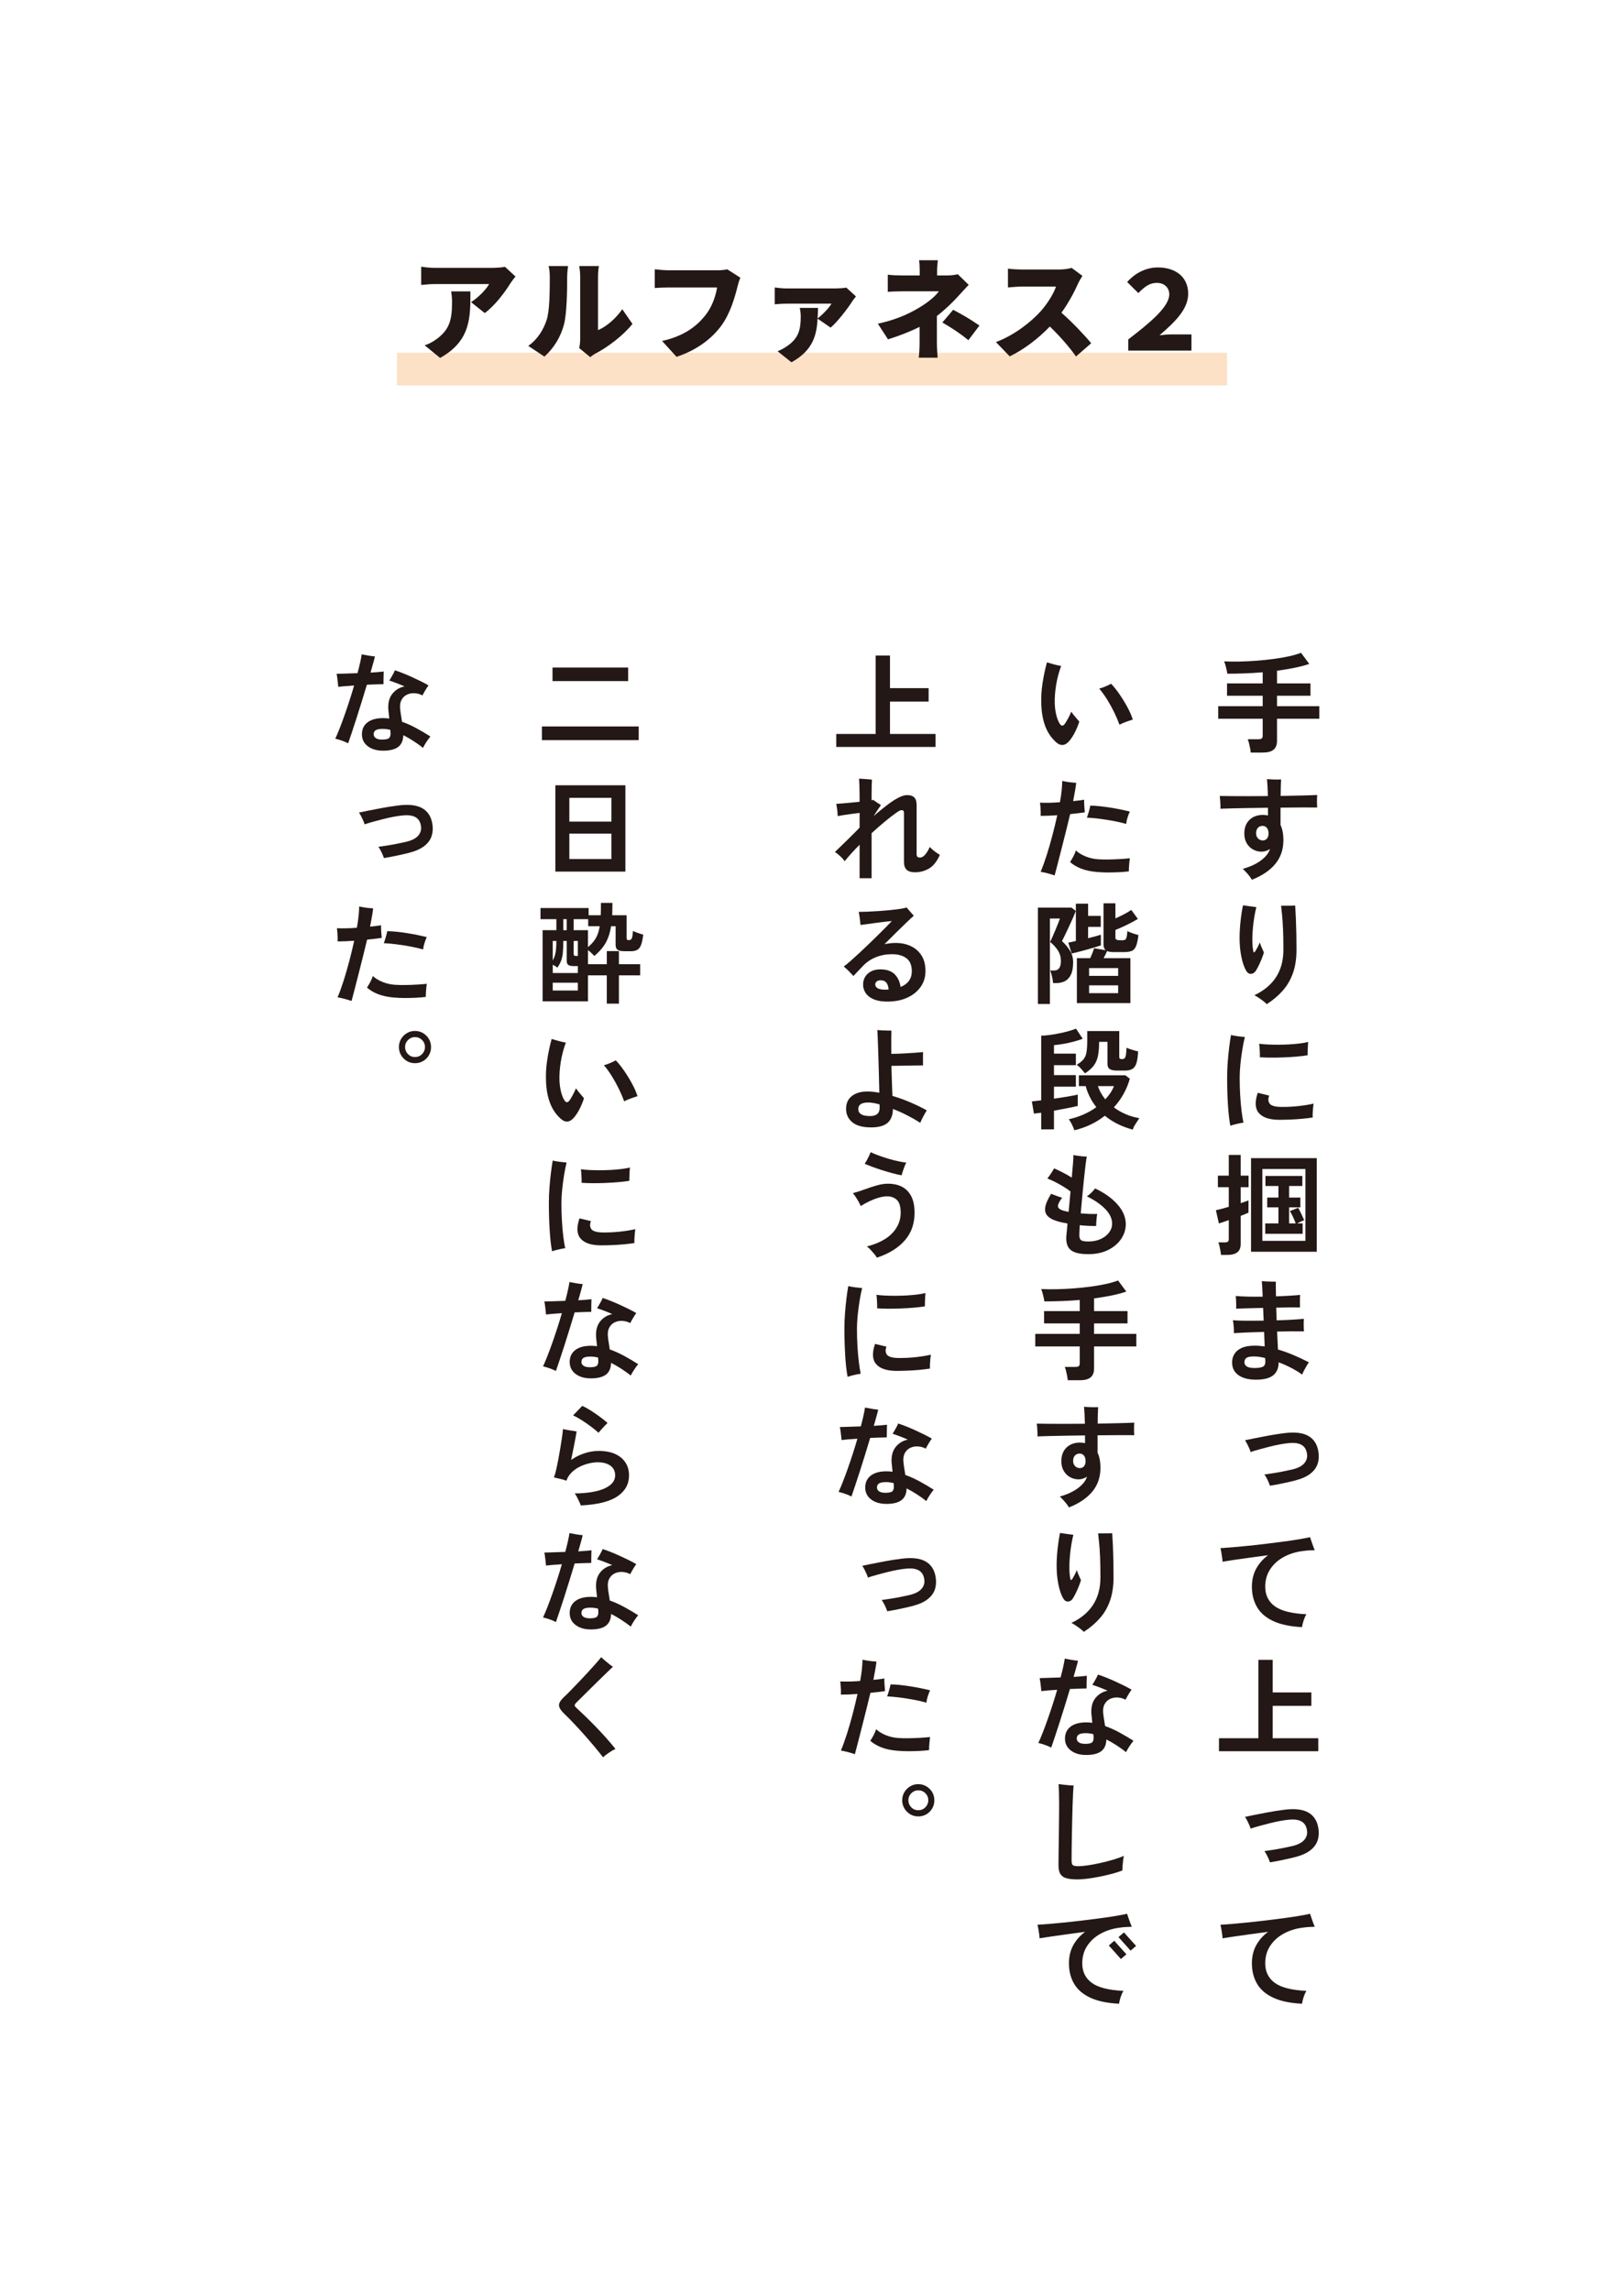 <svg xmlns="http://www.w3.org/2000/svg" id="_&#x30EC;&#x30A4;&#x30E4;&#x30FC;_1" data-name="&#x30EC;&#x30A4;&#x30E4;&#x30FC;_1" viewBox="0 0 297.03 418.913"><defs><style>      .st0 {        fill: #231815;      }      .st1 {        fill: #fff;      }      .st2 {        fill: #fce1c6;      }    </style></defs><rect class="st1" x="0" y="0" width="297.03" height="418.913"></rect><rect class="st2" x="72.603" y="64.507" width="151.823" height="5.984"></rect><g><path class="st0" d="M93.378,51.766c-1.021,1.681-2.921,4.182-4.721,5.481l-2.501-2c1.48-.94,2.86-2.461,3.301-3.301h-9.882c-.881,0-1.501.06-2.541.16v-3.341c.82.12,1.66.22,2.541.22h10.382c.66,0,1.98-.08,2.4-.2l1.921,1.78c-.24.301-.7.881-.9,1.2ZM80.495,65.449l-2.82-2.301c.7-.24,1.439-.58,2.28-1.221,2.221-1.68,2.721-3.38,2.721-6.641,0-.7-.04-1.28-.16-2.001h3.521c0,4.701.1,9.022-5.541,12.163Z"></path><path class="st0" d="M99.975,58.528c.561-1.641.58-5.321.58-7.821,0-.94-.08-1.521-.22-2.061h3.561s-.16,1.061-.16,2.021c0,2.46-.06,6.642-.58,8.661-.62,2.321-1.84,4.302-3.58,5.882l-2.961-1.961c1.82-1.26,2.841-3.141,3.36-4.721ZM106.116,61.988v-11.482c0-.98-.18-1.86-.18-1.86h3.601s-.16.9-.16,1.88v9.843c1.5-.62,3.2-2.061,4.44-3.821l1.86,2.681c-1.62,2.061-4.54,4.281-6.761,5.421-.48.261-.74.5-.961.66l-2.02-1.66c.1-.42.18-1.04.18-1.66Z"></path><path class="st0" d="M134.898,52.386c-.48,1.881-1.3,4.922-3.021,7.242-1.801,2.42-4.621,4.48-8.142,5.621l-2.641-2.9c4.021-.9,6.281-2.661,7.861-4.621,1.28-1.581,1.94-3.561,2.2-5.161h-8.802c-.979,0-2.08.06-2.601.1v-3.421c.62.08,1.94.181,2.601.181h8.822c.44,0,1.22-.021,1.84-.181l2.401,1.541c-.221.439-.4,1.16-.521,1.6Z"></path><path class="st0" d="M155.858,55.127c-.76,1.22-2.721,3.78-3.94,4.781l-2.381-1.641c-.16,2.881-.76,5.781-4.781,7.981l-2.54-2.021c.58-.24,1.1-.479,1.78-.96,2.021-1.4,2.461-2.921,2.461-5.401,0-.54-.08-1.101-.181-1.561h3.341c-.02.641-.04,1.28-.08,1.921,1-.761,2.12-1.961,2.541-2.701h-8.162c-.72,0-1.4.04-2.221.12v-3.08c.681.1,1.501.18,2.221.18h8.922c.521,0,1.58-.06,1.94-.16l1.78,1.62c-.22.24-.56.7-.7.921Z"></path><path class="st0" d="M171.397,49.486v.88h1.9c.7,0,1.34-.079,1.88-.22l2.001,1.94c-.58.601-1.301,1.381-1.781,1.921-1.04,1.16-2.48,2.58-4.04,3.78v4.881c0,.841.08,2.121.14,2.741h-3.461c.08-.54.16-1.9.16-2.741v-2.9c-1.8.9-3.881,1.7-5.781,2.28l-1.86-2.86c3.901-.82,6.502-2.24,8.182-3.32,1.4-.9,2.44-1.841,2.98-2.601h-6.641c-.74,0-2.061.04-2.701.1v-3.141c.82.12,1.94.14,2.641.14h3.201v-.88c0-.68-.04-1.38-.12-1.9h3.44c-.06.5-.14,1.24-.14,1.9ZM172.357,58.968l1.98-2.32c1.82.979,2.841,1.54,4.801,2.88l-2.021,2.681c-1.74-1.42-3.12-2.28-4.761-3.24Z"></path><path class="st0" d="M197.158,51.906c-.66,1.48-1.721,3.48-3.021,5.281,1.94,1.68,4.341,4.221,5.441,5.581l-2.781,2.42c-1.28-1.82-2.98-3.74-4.78-5.48-2.101,2.18-4.722,4.2-7.342,5.461l-2.521-2.621c3.24-1.18,6.401-3.641,8.182-5.621,1.3-1.479,2.381-3.24,2.801-4.521h-6.222c-.9,0-2,.12-2.561.16v-3.441c.7.101,1.98.16,2.561.16h6.682c1,0,1.94-.14,2.4-.3l1.98,1.46c-.18.261-.601.961-.82,1.461Z"></path><path class="st0" d="M206.355,62.069c4.021-3.081,7.502-5.981,7.502-8.242,0-1.36-1.061-2.101-2.24-2.101-1.301,0-2.181.62-3.421,1.86l-2.04-2.02c1.62-1.801,3.641-2.661,5.621-2.661,3.141,0,5.541,1.66,5.541,4.801,0,2.821-2.36,5.121-5.241,7.602.8-.079,1.46-.159,2.16-.159h3.681v2.96h-11.562v-2.04Z"></path></g><g><path class="st0" d="M99.12,135.338v-2.497h17.7v2.497h-17.7ZM101.053,124.545v-2.477h13.834v2.477h-13.834Z"></path><path class="st0" d="M101.576,159.381v-15.787h12.807v15.787h-12.807ZM104.135,150.238h7.691v-4.349h-7.691v4.349ZM104.135,157.085h7.691v-4.651h-7.691v4.651Z"></path><path class="st0" d="M110.981,183.525v-5.175h-3.443v4.752h-8.296v-13.008h2.517v-2.014h-2.899v-2.034h8.8v1.309h2.215c.014-.335.023-.691.03-1.067.007-.375.01-.771.01-1.188h2.095c0,.416-.004.809-.01,1.178-.008.369-.018.729-.031,1.077h2.639v4.128c0,.175.026.289.08.343s.161.08.322.08c.268,0,.449-.104.543-.312s.168-.661.223-1.359c.214.107.506.229.875.362.369.135.701.235.997.302-.095.819-.226,1.447-.393,1.883-.168.437-.399.738-.694.906-.296.168-.686.252-1.168.252h-1.148c-.617,0-1.047-.087-1.289-.262-.24-.175-.361-.477-.361-.906v-3.403h-.826c-.174,1.142-.493,2.135-.956,2.98-.464.846-1.165,1.665-2.104,2.457-.161-.175-.35-.363-.564-.564s-.416-.369-.604-.503v2.577h3.443v-2.396h2.215v2.396h3.887v2.034h-3.887v5.175h-2.215ZM101.094,177.927h4.591v-1.27h-.745c-.457,0-.785-.066-.986-.201-.201-.134-.303-.389-.303-.765v-3.625h-.623c0,.927-.031,1.668-.092,2.226-.061.557-.168,1.03-.322,1.419-.154.39-.372.799-.654,1.229-.107-.08-.241-.171-.402-.271s-.315-.185-.463-.252v1.511ZM101.094,175.631c.161-.282.289-.574.383-.876s.164-.664.211-1.087c.047-.424.07-.957.07-1.602h-.664v3.564ZM101.094,181.128h4.591v-1.43h-4.591v1.43ZM103.028,170.094h.623v-2.014h-.623v2.014ZM107.537,173.195c.658-.551,1.148-1.117,1.471-1.701.321-.584.55-1.292.684-2.125h-2.113v-1.288h-2.658v2.014h2.617v3.101ZM105.383,174.806h.302v-2.739h-.765v2.336c0,.161.033.269.1.322.068.054.188.081.363.081Z"></path><path class="st0" d="M102.524,204.546c-.859-.778-1.504-1.738-1.934-2.879-.43-1.142-.671-2.464-.725-3.967-.054-1.275.02-2.571.222-3.887.201-1.315.47-2.591.806-3.826.362.108.785.229,1.268.363.484.134.927.234,1.33.302-.416,1.128-.723,2.289-.916,3.483-.195,1.195-.279,2.315-.252,3.362.026.739.117,1.43.271,2.074s.359,1.175.614,1.591c.161.255.315.387.463.393.147.007.309-.097.483-.312.161-.229.359-.558.594-.987.234-.429.434-.846.594-1.248.229.336.494.675.796,1.017.302.343.526.607.675.796-.201.631-.453,1.252-.756,1.862-.301.611-.641,1.145-1.016,1.601-.793.979-1.632,1.067-2.518.262ZM114.162,201.385c-.269-.738-.594-1.5-.977-2.285s-.806-1.551-1.269-2.296c-.464-.745-.95-1.42-1.46-2.023.375-.094.771-.231,1.188-.413.416-.181.746-.339.987-.473.523.55,1.047,1.208,1.57,1.973.524.766,1,1.548,1.43,2.346.43.799.752,1.541.967,2.226-.296.094-.671.222-1.128.383s-.893.349-1.309.563Z"></path><path class="st0" d="M100.973,228.811c-.201-1.061-.35-2.369-.443-3.927-.094-1.557-.141-3.208-.141-4.953,0-.899.037-1.829.111-2.789.073-.96.164-1.873.271-2.738.107-.866.215-1.594.322-2.185.309.08.718.154,1.229.221.51.067.946.114,1.309.142-.175.698-.332,1.486-.473,2.366-.142.879-.256,1.762-.343,2.647s-.131,1.691-.131,2.416c0,1.074.03,2.139.091,3.192s.144,2.017.252,2.889c.106.873.221,1.591.342,2.155-.336.04-.745.117-1.229.231-.483.113-.873.225-1.168.332ZM109.854,227.724c-1.732-.014-2.951-.423-3.655-1.229-.705-.806-.775-2.041-.212-3.705l2.095.503c-.229.604-.198,1.098.091,1.48.288.383.996.581,2.124.594,1.021.014,2.054-.037,3.101-.151,1.047-.113,1.98-.265,2.799-.452-.026.188-.057.442-.09.765-.034.322-.058.645-.07.967-.014.322-.014.591,0,.806-.592.094-1.256.174-1.994.241s-1.473.114-2.205.141c-.731.027-1.393.041-1.982.041ZM106.369,216.286c.014-.269.014-.561,0-.876s-.03-.621-.051-.916c-.02-.296-.043-.524-.07-.685.43.066.947.113,1.551.141s1.248.04,1.934.04,1.372-.021,2.063-.061,1.332-.097,1.923-.171c.591-.073,1.088-.164,1.49-.271-.014.201-.03.453-.051.755-.02.302-.033.604-.039.906-.008.302-.011.561-.011.775-.563.094-1.235.174-2.014.241s-1.584.117-2.417.151c-.832.033-1.627.047-2.385.04-.76-.007-1.4-.03-1.924-.07Z"></path><path class="st0" d="M101.678,250.698c-.295-.161-.672-.322-1.128-.483s-.866-.281-1.228-.362c.241-.51.506-1.134.795-1.872s.587-1.544.896-2.417c.309-.872.613-1.775.916-2.708.302-.933.58-1.843.836-2.729-.618.04-1.182.08-1.691.121-.512.04-.914.08-1.209.12-.014-.188-.037-.433-.07-.734s-.07-.607-.111-.916c-.039-.309-.08-.551-.12-.726.442-.013,1.007-.03,1.691-.05.685-.021,1.396-.044,2.134-.07.188-.698.35-1.35.484-1.953.133-.604.228-1.101.281-1.49.309.067.705.141,1.188.221.484.081.893.135,1.229.161-.053.27-.154.665-.302,1.188s-.315,1.114-.503,1.771c.482-.026.933-.057,1.349-.09s.772-.07,1.067-.111c-.014.296-.023.679-.03,1.148s-.011.858-.011,1.168c-.295,0-.718.01-1.268.029-.551.021-1.142.044-1.772.071-.296.993-.607,2.021-.937,3.08-.328,1.061-.65,2.085-.967,3.071-.314.986-.607,1.876-.875,2.668-.27.792-.483,1.423-.645,1.893ZM108.061,252.048c-1.141,0-2.07-.272-2.789-.815-.718-.544-1.076-1.272-1.076-2.186,0-.926.338-1.65,1.016-2.175.678-.523,1.642-.785,2.891-.785.188,0,.372.007.553.021.182.014.359.033.534.061-.027-.309-.054-.598-.081-.866s-.053-.503-.08-.705c-.094-1.221.141-2.194.705-2.919.563-.726,1.314-1.188,2.255-1.39-.523-.229-1.034-.437-1.53-.624-.497-.188-.92-.336-1.269-.443.107-.147.228-.339.362-.574.135-.234.266-.47.393-.704.127-.235.219-.434.271-.595.443.135.939.312,1.49.534s1.114.463,1.691.725,1.128.523,1.651.785c.524.262.967.501,1.329.715-.175.229-.369.523-.584.887-.215.362-.39.678-.523.946-.457-.242-.939-.376-1.449-.403-.511-.026-.98.064-1.41.272s-.762.54-.996.996c-.236.457-.307,1.041-.212,1.752.026.282.073.618.141,1.007.067.39.128.785.182,1.188.899.322,1.785.722,2.657,1.198.873.477,1.719.977,2.537,1.5-.215.255-.453.581-.715.977s-.473.762-.634,1.098c-.55-.431-1.131-.843-1.741-1.239-.611-.396-1.232-.755-1.863-1.077-.027.98-.342,1.698-.946,2.155-.604.456-1.523.685-2.759.685ZM107.879,250.014c.698,0,1.139-.104,1.319-.312.182-.208.259-.527.231-.957-.014-.067-.02-.144-.02-.231,0-.087-.008-.178-.021-.271-.483-.121-.946-.182-1.39-.182-.577,0-.996.077-1.258.231s-.393.406-.393.755c0,.296.131.531.393.705.262.175.641.262,1.137.262Z"></path><path class="st0" d="M106.229,275.285c-.067-.201-.168-.443-.303-.725-.134-.282-.271-.562-.412-.836-.141-.275-.279-.486-.413-.635,2.362-.026,4.188-.332,5.478-.916s1.933-1.379,1.933-2.386c0-.766-.288-1.356-.866-1.772-.576-.416-1.342-.624-2.295-.624-.537,0-1.104.074-1.701.222-.598.147-1.172.362-1.723.645-.551.281-1.029.634-1.439,1.057-.409.423-.708.91-.896,1.46l-.02-.021c-.309-.12-.695-.234-1.158-.342s-.828-.188-1.098-.241c.135-.35.27-.816.403-1.4.134-.583.269-1.228.403-1.933.133-.705.258-1.409.372-2.114s.214-1.355.302-1.953.145-1.084.172-1.46c.309.08.717.161,1.229.241.51.081.932.148,1.268.202-.094.591-.234,1.365-.422,2.325-.189.96-.383,1.923-.584,2.89.711-.51,1.51-.913,2.396-1.208s1.765-.443,2.638-.443c1.222,0,2.242.191,3.061.574s1.439.909,1.863,1.581c.422.671.634,1.442.634,2.315,0,1.598-.708,2.876-2.124,3.836-1.416.959-3.648,1.513-6.695,1.661ZM109.471,261.995c-.35-.322-.799-.691-1.35-1.107s-1.121-.812-1.711-1.188c-.592-.375-1.121-.671-1.592-.886.229-.228.5-.507.816-.836.314-.328.6-.627.855-.896.496.215,1.027.503,1.591.866.563.362,1.114.741,1.651,1.138.537.396,1,.769,1.389,1.117-.16.147-.349.336-.563.563-.215.229-.42.453-.614.675-.195.222-.352.406-.473.554Z"></path><path class="st0" d="M101.678,296.61c-.295-.161-.672-.322-1.128-.483s-.866-.282-1.228-.362c.241-.511.506-1.135.795-1.873s.587-1.544.896-2.416c.309-.873.613-1.775.916-2.709.302-.933.58-1.842.836-2.729-.618.041-1.182.081-1.691.121-.512.04-.914.081-1.209.121-.014-.188-.037-.433-.07-.735-.033-.302-.07-.607-.111-.916-.039-.309-.08-.55-.12-.725.442-.014,1.007-.03,1.691-.051.685-.02,1.396-.043,2.134-.07.188-.697.35-1.349.484-1.953.133-.604.228-1.101.281-1.49.309.067.705.142,1.188.222.484.08.893.135,1.229.161-.053.269-.154.664-.302,1.188-.147.524-.315,1.115-.503,1.772.482-.026.933-.057,1.349-.091.416-.033.772-.07,1.067-.11-.014.295-.023.678-.03,1.147s-.011.859-.011,1.168c-.295,0-.718.01-1.268.03-.551.021-1.142.044-1.772.07-.296.994-.607,2.021-.937,3.081-.328,1.061-.65,2.084-.967,3.07-.314.987-.607,1.877-.875,2.668-.27.793-.483,1.424-.645,1.894ZM108.061,297.958c-1.141,0-2.07-.271-2.789-.815-.718-.544-1.076-1.271-1.076-2.185,0-.927.338-1.651,1.016-2.175s1.642-.785,2.891-.785c.188,0,.372.007.553.02.182.014.359.034.534.061-.027-.309-.054-.597-.081-.865s-.053-.504-.08-.705c-.094-1.222.141-2.195.705-2.92.563-.725,1.314-1.188,2.255-1.39-.523-.228-1.034-.436-1.53-.624-.497-.188-.92-.335-1.269-.442.107-.148.228-.339.362-.574.135-.234.266-.47.393-.705.127-.234.219-.433.271-.594.443.135.939.312,1.49.533.551.222,1.114.464,1.691.726s1.128.523,1.651.785c.524.262.967.5,1.329.715-.175.229-.369.523-.584.886s-.39.678-.523.946c-.457-.241-.939-.375-1.449-.402-.511-.027-.98.063-1.41.271s-.762.541-.996.997c-.236.456-.307,1.04-.212,1.752.026.281.073.617.141,1.007s.128.785.182,1.188c.899.322,1.785.722,2.657,1.198.873.477,1.719.977,2.537,1.5-.215.256-.453.581-.715.977-.262.396-.473.762-.634,1.098-.55-.43-1.131-.842-1.741-1.238-.611-.396-1.232-.755-1.863-1.077-.027.979-.342,1.698-.946,2.154s-1.523.685-2.759.685ZM107.879,295.925c.698,0,1.139-.104,1.319-.312.182-.208.259-.526.231-.956-.014-.067-.02-.145-.02-.232,0-.087-.008-.178-.021-.271-.483-.121-.946-.181-1.39-.181-.577,0-.996.077-1.258.231s-.393.406-.393.755c0,.295.131.53.393.705.262.174.641.262,1.137.262Z"></path><path class="st0" d="M110.296,321.337c-.483-.632-1.026-1.306-1.631-2.024-.604-.718-1.229-1.439-1.873-2.164-.644-.725-1.278-1.416-1.903-2.074-.623-.657-1.197-1.234-1.721-1.731-.592-.564-.9-1.061-.927-1.49s.282-.946.927-1.551c.295-.269.668-.634,1.117-1.098.449-.463.943-.973,1.48-1.53.536-.557,1.07-1.124,1.601-1.701s1.023-1.121,1.479-1.631c.457-.51.826-.946,1.107-1.309.175.161.393.355.654.584.262.228.531.449.807.664.274.215.506.383.693.504-.349.321-.768.722-1.258,1.197-.49.477-1.007.98-1.551,1.511-.543.53-1.074,1.054-1.59,1.57-.518.517-.98.977-1.391,1.38-.409.402-.721.711-.936.926-.188.201-.279.359-.271.474.006.114.11.265.312.453.483.442,1.026.956,1.631,1.54s1.229,1.208,1.873,1.873c.644.664,1.278,1.346,1.903,2.043.623.698,1.204,1.383,1.741,2.055-.376.174-.775.405-1.198.694-.423.288-.782.567-1.077.836Z"></path><path class="st0" d="M63.678,135.922c-.295-.161-.672-.322-1.128-.483s-.866-.281-1.228-.362c.241-.51.506-1.134.795-1.872s.587-1.544.896-2.417c.309-.872.613-1.775.916-2.708.302-.933.58-1.843.836-2.729-.618.04-1.182.08-1.691.121-.512.04-.914.08-1.209.12-.014-.188-.037-.433-.07-.734s-.07-.607-.111-.916c-.039-.309-.08-.551-.12-.726.442-.013,1.007-.03,1.691-.05.685-.021,1.396-.044,2.134-.07.188-.698.35-1.35.484-1.953.133-.604.228-1.101.281-1.49.309.067.705.141,1.188.221.484.081.893.135,1.229.161-.053.27-.154.665-.302,1.188s-.315,1.114-.503,1.771c.482-.026.933-.057,1.349-.09s.772-.07,1.067-.111c-.014.296-.023.679-.03,1.148s-.011.858-.011,1.168c-.295,0-.718.01-1.268.029-.551.021-1.142.044-1.772.071-.296.993-.607,2.021-.937,3.08-.328,1.061-.65,2.085-.967,3.071-.314.986-.607,1.876-.875,2.668-.27.792-.483,1.423-.645,1.893ZM70.061,137.272c-1.141,0-2.07-.272-2.789-.815-.718-.544-1.076-1.272-1.076-2.186,0-.926.338-1.65,1.016-2.175.678-.523,1.642-.785,2.891-.785.188,0,.372.007.553.021.182.014.359.033.534.061-.027-.309-.054-.598-.081-.866s-.053-.503-.08-.705c-.094-1.221.141-2.194.705-2.919.563-.726,1.314-1.188,2.255-1.39-.523-.229-1.034-.437-1.53-.624-.497-.188-.92-.336-1.269-.443.107-.147.228-.339.362-.574.135-.234.266-.47.393-.704.127-.235.219-.434.271-.595.443.135.939.312,1.49.534s1.114.463,1.691.725,1.128.523,1.651.785c.524.262.967.501,1.329.715-.175.229-.369.523-.584.887-.215.362-.39.678-.523.946-.457-.242-.939-.376-1.449-.403-.511-.026-.98.064-1.41.272s-.762.54-.996.996c-.236.457-.307,1.041-.212,1.752.026.282.073.618.141,1.007.067.39.128.785.182,1.188.899.322,1.785.722,2.657,1.198.873.477,1.719.977,2.537,1.5-.215.255-.453.581-.715.977s-.473.762-.634,1.098c-.55-.431-1.131-.843-1.741-1.239-.611-.396-1.232-.755-1.863-1.077-.027.98-.342,1.698-.946,2.155-.604.456-1.523.685-2.759.685ZM69.879,135.237c.698,0,1.139-.104,1.319-.312.182-.208.259-.527.231-.957-.014-.067-.02-.144-.02-.231,0-.087-.008-.178-.021-.271-.483-.121-.946-.182-1.39-.182-.577,0-.996.077-1.258.231s-.393.406-.393.755c0,.296.131.531.393.705.262.175.641.262,1.137.262Z"></path><path class="st0" d="M70.222,156.903c-.107-.321-.259-.688-.453-1.097s-.386-.729-.573-.957c.496-.066,1.043-.147,1.641-.241s1.195-.201,1.792-.322,1.138-.234,1.621-.343c1.087-.255,1.849-.65,2.286-1.188.436-.537.58-1.154.432-1.853-.134-.698-.463-1.191-.986-1.48-.523-.288-1.229-.398-2.113-.332-.524.04-1.111.121-1.763.242-.651.12-1.309.265-1.974.433-.664.168-1.299.336-1.902.503-.604.168-1.121.326-1.551.474-.04-.175-.117-.393-.231-.654s-.241-.53-.383-.806c-.141-.275-.278-.507-.413-.694.322-.067.843-.175,1.561-.322.719-.147,1.561-.312,2.527-.493.967-.182,1.974-.339,3.021-.474,1.92-.255,3.394-.101,4.42.463,1.027.564,1.654,1.504,1.883,2.819.147.806.11,1.561-.11,2.266-.222.704-.664,1.318-1.329,1.842s-1.588.94-2.769,1.249c-.738.188-1.527.369-2.366.543-.839.175-1.595.316-2.266.423Z"></path><path class="st0" d="M64.302,183.041c-.376-.135-.81-.266-1.299-.393-.49-.128-.909-.219-1.259-.272.39-.939.766-1.979,1.128-3.121.362-1.141.704-2.328,1.026-3.563s.618-2.457.887-3.665c-1.088.08-2.102.121-3.041.121.014-.188.018-.437.01-.745-.006-.309-.023-.621-.05-.937s-.054-.561-.081-.735c.497.027,1.064.034,1.702.021s1.285-.047,1.943-.101c.147-.778.255-1.503.321-2.175.068-.671.102-1.241.102-1.712.201.041.456.088.766.142.309.054.627.098.956.131s.606.057.835.07c-.053.497-.134,1.034-.241,1.61-.107.578-.215,1.155-.322,1.732.39-.041.755-.081,1.098-.121s.647-.087.916-.141c-.014.322-.003.722.03,1.198s.063.849.091,1.117c-.35.054-.755.107-1.218.161-.464.054-.951.107-1.461.161-.215.913-.456,1.902-.725,2.97s-.537,2.132-.805,3.191c-.27,1.061-.518,2.031-.746,2.91s-.416,1.594-.563,2.145ZM72.116,182.417c-1.142-.095-2.121-.299-2.94-.614s-1.503-.722-2.054-1.219c.188-.269.389-.607.604-1.017s.369-.775.463-1.098c.43.416,1.011.775,1.742,1.077.732.303,1.507.48,2.326.534.59.04,1.244.054,1.963.04.719-.013,1.416-.04,2.094-.08.678-.041,1.26-.088,1.742-.142-.027.215-.057.48-.09.796-.034.315-.059.617-.071.906-.013.288-.021.52-.021.694-.51.067-1.097.117-1.762.151-.664.033-1.342.05-2.033.05s-1.346-.027-1.963-.08ZM77.391,173.617c-.698-.201-1.48-.383-2.346-.544-.866-.161-1.726-.295-2.578-.402s-1.607-.175-2.266-.201c.107-.282.225-.645.354-1.088.127-.442.217-.812.271-1.107.496,0,1.063.034,1.701.101.638.067,1.295.154,1.974.262.678.107,1.325.226,1.942.353.617.128,1.154.252,1.611.373-.148.309-.289.678-.423,1.107s-.215.812-.241,1.147Z"></path><path class="st0" d="M75.901,194.418c-.551,0-1.047-.135-1.49-.403s-.795-.624-1.057-1.067c-.262-.442-.393-.933-.393-1.47,0-.563.133-1.067.402-1.51.268-.443.624-.796,1.066-1.058.443-.262.934-.393,1.471-.393s1.027.131,1.47.393.799.614,1.067,1.058c.268.442.402.946.402,1.51,0,.537-.131,1.03-.393,1.48-.262.449-.613.806-1.057,1.067s-.939.393-1.49.393ZM75.901,193.29c.51,0,.943-.182,1.299-.544s.533-.792.533-1.288-.178-.923-.533-1.279c-.355-.355-.789-.533-1.299-.533-.497,0-.924.178-1.279.533-.355.356-.533.782-.533,1.279s.174.926.523,1.288.779.544,1.289.544Z"></path></g><g><path class="st0" d="M228.752,137.613c-.014-.229-.051-.496-.11-.806-.061-.309-.128-.61-.202-.905-.073-.296-.15-.537-.231-.726h1.953c.282,0,.483-.047.604-.141s.182-.275.182-.544v-3.061h-8.136v-2.296h8.136v-1.912h-6.524v-2.256h6.524v-2.033c-1.088.094-2.179.161-3.272.201-1.095.04-2.158.061-3.191.061-.054-.322-.135-.705-.242-1.148-.107-.442-.222-.812-.342-1.107.858.041,1.792.051,2.799.03,1.007-.02,2.04-.07,3.101-.15,1.061-.081,2.098-.188,3.111-.322,1.014-.135,1.953-.296,2.819-.483.865-.188,1.607-.403,2.225-.645l1.511,2.034c-.833.281-1.752.523-2.759.725s-2.054.376-3.142.523v2.315h6.121v2.256h-6.121v1.912h7.732v2.296h-7.732v4.027c0,.752-.215,1.299-.645,1.641-.43.343-1.08.514-1.953.514h-2.215Z"></path><path class="st0" d="M228.974,160.871c-.175-.31-.42-.648-.735-1.018s-.628-.694-.937-.977c1.356-.375,2.467-.889,3.333-1.54s1.413-1.346,1.641-2.084c-.228.147-.473.265-.734.353-.262.087-.527.131-.796.131-.563,0-1.087-.135-1.57-.403s-.869-.65-1.158-1.147c-.288-.497-.433-1.088-.433-1.772,0-1.047.312-1.875.937-2.486s1.453-.916,2.486-.916c.161,0,.319.01.474.03.154.02.299.043.433.07v-1.41c-1.168.014-2.312.03-3.433.051-1.121.021-2.139.04-3.051.061-.913.02-1.651.044-2.215.07.013-.215.013-.467,0-.755-.014-.289-.03-.577-.051-.866-.021-.288-.044-.526-.07-.715.537.014,1.265.023,2.185.03s1.95.01,3.091.01,2.315-.006,3.524-.02c-.014-.671-.037-1.289-.071-1.853-.033-.564-.063-.98-.09-1.249.214.014.483.03.805.051.322.02.645.03.967.03s.591-.007.806-.021c-.014.296-.03.698-.051,1.208-.02.511-.029,1.115-.029,1.812,1.355-.026,2.624-.054,3.806-.08,1.181-.027,2.141-.061,2.879-.101-.027.295-.04.674-.04,1.138s.013.849.04,1.157c-.671-.013-1.563-.017-2.678-.01s-2.323.017-3.625.03h-.402v3.182c.362.752.537,1.718.523,2.899-.027,1.665-.533,3.084-1.521,4.259-.986,1.175-2.399,2.124-4.238,2.85ZM230.967,153.682c.309,0,.561-.11.755-.332s.292-.54.292-.956c0-.43-.101-.766-.302-1.007-.201-.242-.456-.362-.765-.362-.376,0-.672.12-.887.362-.215.241-.322.577-.322,1.007,0,.376.121.685.363.926.241.242.529.362.865.362Z"></path><path class="st0" d="M229.699,177.504c-.229.362-.523.554-.886.573-.362.021-.665-.178-.906-.594-.362-.631-.651-1.48-.866-2.547-.215-1.067-.322-2.205-.322-3.413,0-.939.058-1.946.172-3.021.113-1.074.265-2.061.453-2.96.389.054.809.113,1.258.181.45.067.843.121,1.179.161-.215.873-.387,1.81-.514,2.809-.128,1.001-.198,1.957-.212,2.87s.041,1.685.161,2.315c.027.175.081.262.161.262.081,0,.175-.101.282-.302.107-.175.238-.409.393-.705.154-.295.271-.563.353-.806.054.175.131.387.231.635s.201.479.302.694.178.383.231.504c-.08.295-.201.647-.362,1.057-.161.41-.339.819-.533,1.229-.195.409-.387.762-.574,1.058ZM231.692,183.625c-.161-.175-.386-.373-.674-.594-.289-.222-.581-.431-.876-.625-.296-.194-.537-.332-.726-.412,1.759-.833,3.084-1.94,3.978-3.323.893-1.382,1.339-3.047,1.339-4.993,0-1.544-.023-2.819-.07-3.826-.048-1.007-.104-1.843-.171-2.507-.067-.664-.128-1.238-.182-1.722h.766c.321,0,.647-.003.977-.01.328-.007.606-.017.835-.03.041.577.081,1.315.121,2.215s.07,1.862.091,2.89c.02,1.026.03,2.023.03,2.99,0,1.61-.215,3.027-.645,4.249s-1.051,2.292-1.862,3.211c-.812.92-1.789,1.749-2.931,2.487Z"></path><path class="st0" d="M225.027,205.856c-.201-1.061-.349-2.369-.442-3.927-.095-1.558-.142-3.209-.142-4.954,0-.898.037-1.828.111-2.788.073-.96.164-1.873.271-2.739.107-.865.215-1.594.322-2.185.309.081.718.154,1.229.222.51.067.946.114,1.309.141-.175.698-.332,1.487-.473,2.366-.142.88-.256,1.762-.343,2.647-.087.887-.131,1.692-.131,2.417,0,1.074.03,2.138.091,3.191s.144,2.017.252,2.89c.106.873.221,1.591.342,2.154-.336.04-.745.117-1.229.231s-.872.225-1.168.333ZM233.908,204.768c-1.732-.013-2.95-.423-3.655-1.229-.705-.805-.775-2.04-.211-3.705l2.094.504c-.229.604-.198,1.098.091,1.479.288.383.997.581,2.124.595,1.021.013,2.054-.037,3.102-.151,1.047-.114,1.979-.265,2.799-.453-.027.188-.058.443-.091.766-.034.321-.058.644-.07.966-.014.322-.014.591,0,.806-.591.094-1.256.175-1.994.242-.738.066-1.473.113-2.204.141-.732.027-1.394.04-1.983.04ZM230.423,193.33c.014-.269.014-.561,0-.876-.013-.315-.03-.62-.05-.916-.021-.295-.044-.523-.07-.685.429.067.946.114,1.55.141.604.027,1.249.041,1.934.041s1.372-.021,2.063-.061,1.332-.098,1.924-.172c.59-.073,1.087-.164,1.489-.271-.013.201-.03.453-.05.755-.021.303-.034.604-.04.906-.008.303-.011.561-.011.775-.563.094-1.235.175-2.014.242-.778.066-1.584.117-2.416.15-.832.034-1.628.047-2.386.04-.759-.006-1.399-.03-1.924-.07Z"></path><path class="st0" d="M223.316,229.475c-.014-.215-.048-.47-.101-.765-.054-.296-.111-.581-.172-.855-.06-.275-.131-.5-.211-.675h1.168c.269,0,.46-.04.573-.121.114-.08.172-.248.172-.503v-3.443c-.376.134-.726.255-1.047.362-.322.107-.578.188-.766.241l-.544-2.416c.309-.067.671-.154,1.088-.262.416-.107.839-.229,1.269-.362v-3.585h-1.994v-2.114h1.994v-3.785h2.175v3.785h1.449v2.114h-1.449v2.92c.281-.094.547-.184.795-.271.248-.087.46-.164.635-.231v2.235c-.161.067-.363.154-.604.262s-.517.215-.825.322v5.154c0,.698-.209,1.205-.625,1.521s-1.026.473-1.832.473h-1.147ZM228.813,228.892v-17.116h12.021v17.116h-12.021ZM230.887,226.898h7.873v-13.129h-7.873v13.129ZM231.41,225.61v-1.894h2.416v-2.939h-2.054v-1.792h2.054v-2.114h-2.376v-1.833h6.746v1.833h-2.417v2.114h2.054v1.792h-2.054v2.939h1.208c-.12-.335-.281-.721-.482-1.157-.202-.437-.396-.803-.584-1.098l1.51-.604c.174.296.369.668.584,1.118.215.449.39.835.523,1.157-.201.067-.413.155-.634.262-.222.108-.447.215-.675.322h1.026v1.894h-6.846Z"></path><path class="st0" d="M229.719,252.289c-1.356,0-2.424-.275-3.202-.825-.778-.551-1.168-1.329-1.168-2.336,0-.563.142-1.077.423-1.541.282-.463.729-.832,1.34-1.107.61-.274,1.405-.412,2.386-.412.295,0,.597.014.906.04.309.027.61.061.906.101l-.101-2.658c-1.061.027-2.081.061-3.062.101-.979.041-1.806.081-2.477.121.027-.309.021-.697-.02-1.168-.041-.47-.088-.865-.142-1.188.551.054,1.332.084,2.346.09,1.014.007,2.104.004,3.272-.01l-.101-2.336c-.967.027-1.883.051-2.749.07-.865.021-1.594.044-2.185.071.014-.202.017-.453.011-.756-.008-.302-.018-.597-.03-.886-.014-.288-.034-.514-.061-.675.59.054,1.322.091,2.194.111.873.02,1.785.023,2.739.01-.027-.698-.055-1.299-.081-1.802-.027-.504-.054-.85-.08-1.037.228.026.503.047.825.061.322.013.645.023.967.029.322.008.584.011.785.011-.014.255-.018.614-.01,1.077.006.463.017.997.029,1.601.873-.026,1.695-.063,2.467-.11.772-.047,1.42-.098,1.943-.151-.014.175-.023.413-.03.715s-.007.598,0,.886c.007.289.011.521.011.695-.497-.014-1.128-.017-1.894-.011-.765.008-1.584.024-2.456.051.013.376.026.759.04,1.147.013.39.026.779.04,1.168,1.047-.026,2.014-.066,2.899-.12.887-.054,1.577-.107,2.074-.161-.014.188-.023.43-.03.725s-.003.584.011.866c.013.281.026.517.04.704-.564-.013-1.275-.017-2.135-.01s-1.785.023-2.778.05c.026.604.057,1.186.09,1.742.034.558.058,1.07.071,1.54.926.27,1.865.604,2.818,1.007.953.403,1.899.846,2.84,1.329-.121.161-.262.38-.423.654-.161.275-.315.554-.464.836-.147.282-.262.537-.342.766-.523-.39-1.165-.786-1.923-1.188-.759-.402-1.554-.758-2.387-1.067.014,1.021-.309,1.806-.966,2.356-.658.55-1.719.825-3.182.825ZM229.416,250.154c.806,0,1.35-.094,1.632-.281.281-.188.409-.51.382-.967-.013-.067-.02-.151-.02-.252s-.007-.211-.021-.332c-.778-.188-1.457-.282-2.033-.282-.685,0-1.148.091-1.39.272-.242.181-.362.439-.362.775s.144.597.433.785c.288.188.748.281,1.379.281Z"></path><path class="st0" d="M232.276,271.681c-.107-.322-.258-.688-.453-1.098-.194-.409-.386-.728-.573-.956.496-.067,1.043-.147,1.641-.242.598-.094,1.195-.201,1.792-.322.598-.12,1.138-.234,1.621-.342,1.088-.255,1.85-.651,2.286-1.188.436-.536.58-1.154.433-1.853-.135-.697-.463-1.19-.986-1.479-.524-.289-1.229-.399-2.114-.332-.524.04-1.111.12-1.763.241s-1.309.266-1.973.433c-.665.168-1.299.336-1.903.504-.604.168-1.121.325-1.551.473-.04-.174-.117-.393-.231-.654s-.241-.53-.383-.805c-.141-.275-.278-.507-.412-.695.322-.066.842-.174,1.561-.322.718-.147,1.561-.312,2.527-.493.966-.182,1.973-.339,3.02-.473,1.92-.255,3.394-.102,4.42.463,1.027.563,1.654,1.503,1.883,2.818.147.806.111,1.561-.11,2.266s-.664,1.319-1.329,1.843c-.664.523-1.588.939-2.769,1.248-.738.188-1.527.369-2.366.544s-1.594.315-2.266.423Z"></path><path class="st0" d="M238.136,297.535c-2.162-.107-3.917-.477-5.266-1.107-1.35-.631-2.336-1.483-2.96-2.558-.625-1.073-.937-2.315-.937-3.725,0-1.235.258-2.329.775-3.282.517-.953,1.245-1.778,2.185-2.477-1.101.147-2.191.295-3.272.442-1.08.148-2.061.286-2.939.413-.88.128-1.588.238-2.125.332,0-.201-.023-.459-.07-.775-.047-.314-.098-.631-.15-.946-.054-.315-.108-.566-.161-.755.631-.04,1.393-.098,2.285-.171.893-.074,1.862-.164,2.909-.272,1.048-.106,2.118-.228,3.212-.362,1.095-.134,2.147-.269,3.162-.402,1.013-.134,1.939-.271,2.778-.413.839-.141,1.521-.271,2.044-.393.067.201.151.45.252.745.101.296.204.591.312.886.107.296.208.544.303.745-.296.014-.614.027-.957.04-.342.014-.748.055-1.218.121-1.249.148-2.396.5-3.443,1.058-1.048.557-1.883,1.299-2.507,2.225-.625.927-.937,2.007-.937,3.242,0,1.53.584,2.722,1.752,3.574s3.094,1.339,5.778,1.46c-.201.335-.372.722-.513,1.157-.142.437-.239.836-.292,1.198Z"></path><path class="st0" d="M222.953,320.23v-2.376h7.208v-14.338h2.618v5.961h7.067v2.456h-7.067v5.921h8.336v2.376h-18.162Z"></path><path class="st0" d="M232.276,340.546c-.107-.322-.258-.688-.453-1.098-.194-.409-.386-.728-.573-.956.496-.067,1.043-.147,1.641-.242.598-.094,1.195-.201,1.792-.322.598-.12,1.138-.234,1.621-.342,1.088-.255,1.85-.651,2.286-1.188.436-.536.58-1.154.433-1.853-.135-.697-.463-1.19-.986-1.479-.524-.289-1.229-.399-2.114-.332-.524.04-1.111.12-1.763.241s-1.309.266-1.973.433c-.665.168-1.299.336-1.903.504-.604.168-1.121.325-1.551.473-.04-.174-.117-.393-.231-.654s-.241-.53-.383-.805c-.141-.275-.278-.507-.412-.695.322-.066.842-.174,1.561-.322.718-.147,1.561-.312,2.527-.493.966-.182,1.973-.339,3.02-.473,1.92-.255,3.394-.102,4.42.463,1.027.563,1.654,1.503,1.883,2.818.147.806.111,1.561-.11,2.266s-.664,1.319-1.329,1.843c-.664.523-1.588.939-2.769,1.249-.738.188-1.527.369-2.366.543-.839.175-1.594.315-2.266.423Z"></path><path class="st0" d="M238.136,366.402c-2.162-.107-3.917-.477-5.266-1.107-1.35-.631-2.336-1.482-2.96-2.557-.625-1.074-.937-2.316-.937-3.726,0-1.234.258-2.329.775-3.282.517-.953,1.245-1.778,2.185-2.477-1.101.147-2.191.295-3.272.443-1.08.147-2.061.285-2.939.412-.88.128-1.588.238-2.125.332,0-.201-.023-.459-.07-.774s-.098-.631-.15-.946c-.054-.315-.108-.567-.161-.756.631-.04,1.393-.097,2.285-.171.893-.073,1.862-.164,2.909-.271,1.048-.107,2.118-.229,3.212-.362,1.095-.135,2.147-.269,3.162-.403,1.013-.134,1.939-.271,2.778-.413.839-.141,1.521-.271,2.044-.393.067.202.151.45.252.745.101.296.204.591.312.887.107.295.208.543.303.744-.296.014-.614.027-.957.041-.342.014-.748.054-1.218.12-1.249.148-2.396.501-3.443,1.058-1.048.557-1.883,1.299-2.507,2.225-.625.927-.937,2.008-.937,3.242,0,1.53.584,2.722,1.752,3.574s3.094,1.339,5.778,1.46c-.201.336-.372.722-.513,1.158-.142.436-.239.835-.292,1.197Z"></path><path class="st0" d="M193.115,135.681c-.859-.778-1.504-1.738-1.934-2.88-.43-1.141-.671-2.463-.725-3.967-.054-1.275.02-2.57.222-3.886.201-1.315.47-2.591.805-3.826.363.107.786.229,1.269.362.483.135.927.235,1.329.302-.416,1.128-.722,2.289-.916,3.483-.194,1.195-.278,2.316-.252,3.363.027.738.118,1.43.272,2.074s.358,1.175.614,1.591c.161.255.314.386.463.393.147.007.309-.098.483-.312.161-.228.358-.557.594-.986.234-.43.433-.846.594-1.249.229.336.494.675.796,1.018.302.342.526.607.675.795-.202.631-.453,1.252-.756,1.862-.302.611-.641,1.146-1.017,1.602-.792.979-1.631,1.067-2.517.262ZM204.753,132.52c-.269-.738-.595-1.501-.977-2.286-.383-.785-.806-1.551-1.269-2.295-.464-.745-.95-1.42-1.46-2.024.375-.094.771-.231,1.188-.412.416-.182.745-.339.987-.474.523.551,1.047,1.208,1.57,1.974.523.765,1,1.547,1.43,2.346s.752,1.54.967,2.225c-.296.095-.672.222-1.128.383-.457.161-.893.35-1.309.564Z"></path><path class="st0" d="M192.893,160.085c-.376-.134-.81-.265-1.299-.393-.49-.128-.91-.218-1.259-.271.39-.939.766-1.98,1.128-3.121s.704-2.329,1.026-3.564c.322-1.234.618-2.456.887-3.664-1.088.08-2.102.12-3.041.12.014-.188.017-.436.01-.745-.007-.309-.023-.62-.05-.936-.027-.315-.054-.561-.081-.735.497.027,1.064.033,1.702.021.637-.014,1.285-.047,1.943-.102.147-.778.254-1.503.321-2.174.067-.672.102-1.242.102-1.712.201.04.456.087.765.141s.628.098.957.131c.328.034.606.058.835.07-.054.497-.134,1.034-.241,1.611l-.322,1.731c.389-.04.755-.08,1.098-.12.342-.041.647-.088.916-.142-.014.322-.004.722.03,1.198.033.477.063.85.091,1.117-.35.055-.756.108-1.219.161-.463.054-.95.108-1.46.161-.215.913-.456,1.903-.725,2.971s-.537,2.131-.806,3.191-.517,2.03-.745,2.909c-.229.88-.416,1.595-.563,2.145ZM200.705,159.461c-1.141-.094-2.121-.299-2.939-.614-.819-.315-1.504-.721-2.054-1.218.188-.269.389-.607.604-1.017.215-.41.369-.775.463-1.098.43.416,1.011.775,1.742,1.077s1.507.48,2.325.533c.591.041,1.245.054,1.964.041.718-.014,1.416-.041,2.094-.081s1.259-.087,1.742-.141c-.027.215-.058.479-.091.795s-.058.618-.07.906c-.014.289-.021.521-.021.694-.51.067-1.097.118-1.762.151-.664.033-1.343.051-2.033.051s-1.347-.027-1.964-.081ZM205.981,150.661c-.697-.201-1.479-.382-2.346-.543-.865-.161-1.725-.295-2.577-.403-.853-.107-1.607-.174-2.266-.201.107-.282.225-.645.353-1.087.128-.443.218-.812.272-1.107.496,0,1.063.033,1.701.101s1.295.154,1.974.262c.678.107,1.325.225,1.942.353.617.127,1.154.251,1.611.372-.148.309-.289.678-.423,1.107-.135.43-.215.812-.242,1.147Z"></path><path class="st0" d="M189.832,183.585v-17.619h6.142l.785.604c-.107.31-.275.725-.504,1.249-.229.523-.477,1.07-.745,1.641s-.517,1.095-.745,1.57c-.228.477-.402.829-.523,1.058.604.563,1.095,1.154,1.471,1.771.375.618.563,1.323.563,2.114,0,.94-.135,1.688-.403,2.246-.269.557-.631.953-1.087,1.188-.456.235-.974.353-1.551.353h-.624c-.027-.349-.094-.752-.201-1.208s-.215-.819-.322-1.088h.725c.819,0,1.229-.59,1.229-1.771,0-.671-.175-1.289-.523-1.853-.35-.564-.832-1.094-1.45-1.591.081-.161.208-.437.383-.826.175-.389.359-.818.554-1.288s.373-.906.534-1.309c.161-.403.268-.691.322-.866h-1.833v15.626h-2.194ZM196.014,174.362l-.624-1.993c.161-.027.362-.067.604-.121.242-.054.504-.114.785-.182v-6.826h2.235v2.235h2.315v2.014h-2.315v2.074c.483-.121.933-.238,1.35-.353.416-.114.745-.212.986-.292v1.953c-.296.107-.682.231-1.158.372-.477.142-.979.286-1.51.434s-1.034.281-1.511.402-.862.215-1.157.282ZM196.96,183.424v-8.216h2.437c.134-.282.269-.591.402-.927.135-.335.235-.631.303-.886l2.134.362c-.269-.214-.402-.577-.402-1.087v-7.491h2.175v2.759c.496-.214,1.013-.463,1.55-.745.537-.281.987-.55,1.35-.805l1.208,1.65c-.51.31-1.145.651-1.902,1.027-.759.376-1.494.705-2.205.986v1.41c0,.215.087.342.262.382.026.041.161.067.402.081.242.014.416.021.523.021.242,0,.427-.03.554-.091.128-.061.225-.208.292-.443.067-.234.121-.621.161-1.157.229.134.547.271.957.412.409.142.762.245,1.057.312-.107.913-.255,1.594-.442,2.044-.188.449-.457.741-.806.876-.35.134-.819.201-1.41.201h-1.893c-.483,0-.879-.061-1.188-.182-.067.175-.158.376-.272.604s-.231.456-.353.685h4.894v8.216h-9.786ZM199.196,178.45h5.315v-1.43h-5.315v1.43ZM199.196,181.612h5.315v-1.43h-5.315v1.43Z"></path><path class="st0" d="M190.436,206.52v-3.041c-.255.027-.497.055-.725.081-.229.027-.43.054-.604.08l-.382-2.234c.188-.027.429-.054.725-.081.295-.026.624-.066.986-.121v-11.819c.376,0,.846-.037,1.41-.111.563-.073,1.154-.171,1.771-.292.617-.12,1.208-.258,1.772-.412.563-.154,1.033-.312,1.409-.474l1.229,1.853c-.457.175-.983.343-1.581.504s-1.212.299-1.843.412c-.631.114-1.241.198-1.832.252v1.551h4.007v2.114h-4.007v1.812h4.007v2.114h-4.007v2.194c.859-.121,1.688-.248,2.487-.383.798-.134,1.419-.255,1.862-.362v2.074c-.537.135-1.195.275-1.974.423s-1.57.296-2.376.443v3.423h-2.336ZM196.497,206.681c-.095-.296-.242-.651-.443-1.067s-.396-.731-.584-.946c.886-.188,1.766-.47,2.638-.846.873-.376,1.678-.832,2.417-1.369-.9-1.114-1.551-2.396-1.954-3.846h-1.248v-1.974h8.518l.806.624c-.563,1.974-1.537,3.719-2.92,5.235.645.483,1.359.896,2.145,1.238.785.343,1.621.588,2.507.735-.215.349-.442.701-.685,1.057-.241.355-.409.701-.503,1.037-.94-.241-1.843-.573-2.709-.996-.865-.423-1.668-.937-2.406-1.541-.778.618-1.634,1.151-2.567,1.601-.933.45-1.937.803-3.01,1.058ZM198.45,196.271c-.242-.296-.487-.581-.735-.856-.248-.274-.507-.513-.775-.715.537-.322.943-.647,1.219-.977.274-.328.459-.755.554-1.278.094-.523.141-1.222.141-2.094v-1.812h5.859v4.772c0,.241.148.362.443.362.229,0,.399-.047.514-.142.113-.094.197-.292.252-.594.053-.302.094-.748.12-1.339.242.107.581.229,1.018.362.436.135.802.235,1.097.302-.04.913-.141,1.625-.302,2.135-.161.511-.409.866-.745,1.067s-.785.302-1.349.302h-1.471c-.591,0-1.026-.091-1.309-.271-.282-.182-.423-.5-.423-.957v-4.027h-1.53c0,1.034-.07,1.894-.211,2.578-.142.685-.396,1.271-.766,1.762s-.903.964-1.601,1.42ZM202.156,201.023c.349-.362.657-.745.926-1.147.269-.403.49-.826.665-1.269h-2.94c.282.846.731,1.65,1.35,2.416Z"></path><path class="st0" d="M199.034,229.334c-1.504,0-2.564-.248-3.182-.745-.618-.497-.893-1.322-.826-2.477.027-.229.058-.547.091-.956.033-.41.077-.883.131-1.42-.39-.067-.759-.141-1.107-.222-.349-.08-.664-.168-.946-.262-.752-.241-1.302-.563-1.651-.967-.349-.402-.47-.926-.362-1.57s.463-1.45,1.067-2.416c.349.134.701.269,1.057.402.356.135.675.235.957.302-.563.766-.815,1.312-.755,1.642s.426.587,1.097.775c.242.054.524.114.846.181.054-.59.111-1.201.172-1.832s.117-1.262.171-1.893c-.35-.282-.772-.574-1.269-.876-.497-.303-1.007-.587-1.53-.856-.523-.268-1-.482-1.43-.644.215-.269.443-.588.685-.957s.423-.668.544-.896c.389.161.893.399,1.51.715s1.194.641,1.731.977c.014-.094.023-.191.03-.292s.011-.198.011-.292c.08-.833.144-1.567.191-2.205.047-.638.063-1.084.05-1.339.349.067.759.131,1.229.19.47.061.879.091,1.229.091-.067.322-.148.863-.242,1.621-.094.759-.191,1.635-.292,2.628s-.201,2.027-.302,3.101c-.101,1.074-.191,2.088-.271,3.041.482.04.982.07,1.5.091.517.02,1.023.023,1.521.01-.041.175-.078.402-.111.685s-.058.561-.07.836c-.014.275-.021.5-.021.675-.47.013-.96.007-1.47-.021-.51-.026-1.021-.067-1.53-.121-.014.376-.03.712-.051,1.007-.02.296-.029.53-.029.705-.014.497.083.832.292,1.007.207.175.66.262,1.358.262.859,0,1.614-.151,2.266-.453s1.161-.701,1.53-1.198c.369-.496.554-1.033.554-1.61,0-.913-.413-1.799-1.238-2.658s-1.95-1.638-3.373-2.336c.229-.147.497-.369.806-.665.309-.295.537-.557.685-.785,1.759.833,3.135,1.819,4.128,2.96.993,1.142,1.49,2.329,1.49,3.564,0,.967-.282,1.869-.846,2.708-.563.84-1.359,1.514-2.386,2.024-1.027.51-2.239.765-3.635.765Z"></path><path class="st0" d="M195.289,252.39c-.014-.229-.051-.496-.111-.806-.061-.309-.128-.61-.201-.905-.074-.296-.151-.537-.231-.726h1.953c.282,0,.483-.047.604-.141.121-.094.182-.275.182-.544v-3.061h-8.135v-2.296h8.135v-1.912h-6.524v-2.256h6.524v-2.033c-1.087.094-2.178.161-3.272.201-1.094.04-2.157.061-3.191.061-.054-.322-.134-.705-.241-1.148-.107-.442-.222-.812-.343-1.107.859.041,1.792.051,2.799.03,1.007-.02,2.041-.07,3.102-.15,1.06-.081,2.097-.188,3.11-.322,1.014-.135,1.954-.296,2.819-.483.866-.188,1.607-.403,2.226-.645l1.51,2.034c-.832.281-1.752.523-2.759.725s-2.054.376-3.141.523v2.315h6.121v2.256h-6.121v1.912h7.731v2.296h-7.731v4.027c0,.752-.215,1.299-.645,1.641-.43.343-1.081.514-1.953.514h-2.215Z"></path><path class="st0" d="M195.51,275.648c-.174-.309-.419-.647-.734-1.017s-.628-.695-.937-.977c1.355-.376,2.467-.89,3.332-1.541.866-.65,1.413-1.346,1.642-2.084-.229.148-.474.266-.735.353-.262.088-.526.131-.795.131-.564,0-1.088-.134-1.57-.402-.483-.269-.87-.651-1.158-1.148-.289-.496-.433-1.087-.433-1.771,0-1.047.312-1.876.936-2.487.625-.61,1.453-.916,2.487-.916.161,0,.318.01.473.03s.299.044.434.07v-1.409c-1.168.014-2.312.03-3.434.05-1.121.021-2.138.041-3.051.061-.913.021-1.65.044-2.215.07.014-.214.014-.466,0-.755-.014-.288-.03-.577-.05-.865-.021-.289-.044-.527-.071-.715.537.013,1.266.023,2.186.03.919.007,1.949.01,3.091.01s2.315-.007,3.523-.021c-.014-.671-.037-1.288-.07-1.853-.033-.563-.063-.979-.091-1.248.215.014.483.03.806.05.322.021.645.03.967.03s.59-.006.805-.02c-.013.295-.029.698-.05,1.208s-.03,1.114-.03,1.812c1.355-.027,2.624-.054,3.806-.081,1.182-.026,2.142-.061,2.88-.101-.027.296-.041.675-.041,1.138s.014.85.041,1.158c-.672-.014-1.564-.017-2.679-.011-1.114.007-2.322.018-3.624.03h-.403v3.182c.363.752.537,1.719.523,2.899-.026,1.665-.533,3.085-1.52,4.259-.987,1.175-2.4,2.125-4.239,2.85ZM197.504,268.459c.309,0,.56-.111.755-.332.194-.222.292-.541.292-.957,0-.43-.101-.765-.302-1.007-.202-.241-.457-.362-.766-.362-.376,0-.671.121-.886.362-.215.242-.322.577-.322,1.007,0,.376.121.685.362.927.241.241.53.362.866.362Z"></path><path class="st0" d="M196.236,292.28c-.229.362-.523.554-.887.573-.362.021-.664-.178-.906-.594-.362-.631-.65-1.48-.865-2.547-.215-1.067-.322-2.205-.322-3.413,0-.939.057-1.946.171-3.021s.265-2.061.453-2.96c.39.054.809.113,1.259.181.449.067.842.121,1.178.161-.215.873-.386,1.81-.514,2.809-.127,1.001-.198,1.957-.211,2.87-.014.913.04,1.685.161,2.315.026.175.08.262.161.262.08,0,.174-.101.281-.302.107-.175.238-.409.393-.705.154-.295.272-.563.353-.806.054.175.131.387.231.635.102.248.202.479.303.694s.178.383.231.504c-.081.295-.201.647-.362,1.057-.161.41-.34.819-.534,1.229s-.386.762-.573,1.058ZM198.229,298.402c-.161-.175-.386-.373-.675-.594-.289-.222-.581-.431-.876-.625s-.537-.332-.725-.412c1.759-.833,3.084-1.94,3.977-3.323.893-1.382,1.339-3.047,1.339-4.993,0-1.544-.023-2.819-.07-3.826s-.104-1.843-.171-2.507-.128-1.238-.182-1.722h.766c.322,0,.647-.003.977-.01s.607-.017.836-.03c.04.577.08,1.315.12,2.215.041.899.071,1.862.091,2.89.021,1.026.03,2.023.03,2.99,0,1.61-.215,3.027-.645,4.249s-1.05,2.292-1.862,3.211c-.812.92-1.789,1.749-2.93,2.487Z"></path><path class="st0" d="M192.269,319.565c-.296-.161-.672-.322-1.128-.483-.457-.161-.866-.281-1.229-.362.242-.51.507-1.134.796-1.872.288-.738.587-1.544.896-2.417.309-.872.614-1.775.916-2.708.303-.933.581-1.843.836-2.729-.617.04-1.182.08-1.691.121-.511.04-.913.08-1.208.12-.014-.188-.037-.433-.07-.734-.034-.302-.07-.607-.111-.916-.04-.309-.08-.551-.12-.726.442-.013,1.007-.03,1.691-.05.685-.021,1.396-.044,2.134-.07.188-.698.35-1.35.483-1.953.134-.604.229-1.101.282-1.49.309.067.704.141,1.188.221.483.081.893.135,1.229.161-.054.27-.154.665-.302,1.188-.148.523-.315,1.114-.504,1.771.483-.026.934-.057,1.35-.09s.771-.07,1.067-.111c-.014.296-.023.679-.03,1.148s-.011.858-.011,1.168c-.295,0-.718.01-1.269.029-.55.021-1.141.044-1.771.071-.296.993-.607,2.021-.937,3.08-.329,1.061-.651,2.085-.967,3.071s-.607,1.876-.876,2.668-.482,1.423-.644,1.893ZM198.652,320.914c-1.142,0-2.071-.272-2.789-.815-.718-.544-1.077-1.272-1.077-2.186,0-.926.339-1.65,1.017-2.175.678-.523,1.642-.785,2.89-.785.188,0,.373.007.554.021.182.014.359.033.534.061-.027-.309-.054-.598-.081-.866s-.054-.503-.08-.705c-.095-1.221.141-2.194.704-2.919.564-.726,1.315-1.188,2.256-1.39-.523-.229-1.034-.437-1.53-.624-.497-.188-.92-.336-1.269-.443.107-.147.228-.339.362-.574.134-.234.265-.47.393-.704.127-.235.218-.434.271-.595.443.135.939.312,1.49.534s1.114.463,1.691.725,1.128.523,1.651.785.967.501,1.329.715c-.175.229-.369.523-.584.887-.215.362-.39.678-.523.946-.457-.242-.94-.376-1.45-.403-.51-.026-.979.064-1.409.272s-.763.54-.997.996c-.235.457-.306,1.041-.211,1.752.026.282.073.618.141,1.007.067.39.127.785.182,1.188.898.322,1.785.722,2.657,1.198.873.477,1.719.977,2.537,1.5-.215.255-.453.581-.715.977s-.473.762-.634,1.098c-.551-.431-1.131-.843-1.742-1.239-.61-.396-1.231-.755-1.862-1.077-.027.98-.343,1.698-.946,2.155-.604.456-1.523.685-2.759.685ZM198.47,318.88c.698,0,1.138-.104,1.319-.312s.258-.527.231-.957c-.014-.067-.021-.144-.021-.231,0-.087-.007-.178-.02-.271-.483-.121-.946-.182-1.39-.182-.577,0-.997.077-1.259.231s-.393.406-.393.755c0,.296.131.531.393.705.262.175.642.262,1.138.262Z"></path><path class="st0" d="M197.101,343.667c-.872,0-1.563-.073-2.074-.222-.51-.147-.875-.409-1.097-.785-.222-.375-.333-.899-.333-1.57,0-.631.007-1.376.021-2.235s.026-1.752.04-2.678c.014-1.142.027-2.275.041-3.403.013-1.128.02-2.095.02-2.899,0-.726-.01-1.43-.03-2.114-.02-.685-.044-1.195-.07-1.53.188.026.456.063.806.11.349.047.705.084,1.067.11.362.027.65.041.865.041-.026.295-.057.765-.09,1.409-.034.645-.064,1.393-.091,2.245-.027.853-.051,1.752-.07,2.698-.021.946-.041,1.887-.061,2.819-.021.933-.034,1.795-.04,2.587-.008.793-.011,1.457-.011,1.994,0,.43.081.705.242.825.161.121.51.182,1.047.182.402,0,.953-.051,1.651-.151.697-.101,1.456-.241,2.275-.423.818-.181,1.613-.386,2.386-.614.771-.228,1.426-.463,1.963-.704-.054.215-.101.496-.141.846-.04.349-.074.691-.101,1.026-.027.336-.04.604-.04.806-.551.215-1.191.42-1.923.614-.732.194-1.487.369-2.266.523s-1.518.275-2.215.362c-.698.087-1.289.131-1.772.131Z"></path><path class="st0" d="M204.672,366.402c-2.161-.107-3.916-.477-5.266-1.107-1.349-.631-2.336-1.482-2.96-2.557s-.937-2.316-.937-3.726c0-1.234.259-2.329.775-3.282s1.245-1.778,2.185-2.477c-1.101.147-2.191.295-3.271.443-1.081.147-2.062.285-2.94.412-.879.128-1.587.238-2.124.332,0-.201-.023-.459-.07-.774-.048-.315-.098-.631-.151-.946s-.107-.567-.161-.756c.631-.04,1.393-.097,2.285-.171.893-.073,1.863-.164,2.91-.271s2.117-.229,3.212-.362c1.094-.135,2.147-.269,3.161-.403,1.014-.134,1.939-.271,2.779-.413.838-.141,1.52-.271,2.043-.393.067.202.151.45.252.745.101.296.205.591.312.887.107.295.208.543.302.744-.295.014-.614.027-.956.041-.343.014-.749.054-1.219.12-1.248.148-2.396.501-3.443,1.058s-1.883,1.299-2.507,2.225c-.624.927-.937,2.008-.937,3.242,0,1.53.584,2.722,1.752,3.574s3.094,1.339,5.779,1.46c-.201.336-.372.722-.514,1.158-.141.436-.238.835-.292,1.197ZM205.015,358.227c-.027-.026-.114-.124-.262-.292-.148-.168-.326-.369-.534-.604-.208-.234-.416-.466-.624-.694s-.386-.426-.533-.594c-.148-.168-.235-.266-.262-.292l1.007-.866c.026.04.147.182.362.423.214.242.459.514.734.815s.521.574.735.815c.215.242.342.383.383.423l-1.007.866ZM206.786,356.696c-.026-.027-.114-.124-.262-.292s-.325-.369-.533-.604c-.209-.234-.416-.466-.624-.694-.209-.229-.387-.426-.534-.594s-.235-.266-.262-.292l1.007-.866c.026.04.147.182.362.423s.46.514.735.815c.274.302.52.574.734.815.215.242.343.383.383.423l-1.007.866Z"></path><path class="st0" d="M152.953,136.587v-2.376h7.208v-14.338h2.618v5.961h7.067v2.456h-7.067v5.921h8.336v2.376h-18.162Z"></path><path class="st0" d="M157.222,160.589v-6.121c-1.047,1.047-1.96,2.054-2.738,3.02-.175-.281-.443-.59-.806-.926-.362-.335-.685-.591-.967-.766.242-.241.577-.566,1.007-.977.43-.409.879-.849,1.35-1.318.47-.47.902-.899,1.299-1.289.396-.389.681-.685.855-.886v-2.678c-.497.054-1.004.117-1.521.19-.517.074-.997.145-1.439.212-.443.067-.792.128-1.047.181,0-.188-.014-.419-.041-.694-.026-.274-.06-.554-.101-.836-.04-.281-.08-.517-.12-.704.47-.027,1.104-.077,1.902-.151.799-.073,1.588-.151,2.366-.231v-1.088c0-.711-.01-1.318-.03-1.822-.021-.503-.044-.942-.07-1.318.094,0,.252.007.473.02.222.014.464.03.726.051s.5.04.715.061c.214.02.362.037.442.05-.014.215-.026.588-.04,1.118s-.021,1.063-.021,1.601v1.047c.067-.013.128-.023.182-.03.054-.006.101-.017.141-.03.147.121.359.272.635.453.274.182.526.346.755.494-.094.12-.262.362-.503.725-.242.362-.523.792-.846,1.288.818-.711,1.607-1.358,2.365-1.942.759-.584,1.46-1.048,2.104-1.39.645-.343,1.194-.514,1.651-.514.591,0,1.03.141,1.318.423.289.282.434.759.434,1.43v8.921c0,.255.05.426.15.513.102.088.272.131.514.131.255,0,.527-.147.815-.442.289-.295.601-.792.937-1.49.147.175.346.366.594.574.249.208.49.389.726.543.234.154.405.266.514.333-.551,1.222-1.219,2.057-2.004,2.507-.785.449-1.635.674-2.547.674-.686,0-1.192-.154-1.521-.463-.329-.309-.493-.799-.493-1.47v-8.819c0-.269-.034-.437-.102-.504-.066-.067-.208-.101-.423-.101-.147,0-.489.191-1.026.574-.537.382-1.188.889-1.953,1.52-.766.632-1.571,1.336-2.417,2.114v8.236h-2.194Z"></path><path class="st0" d="M162.699,183.142c-1.127.04-2.057-.084-2.788-.372-.732-.289-1.266-.695-1.602-1.219-.335-.523-.482-1.101-.442-1.731.066-.832.43-1.487,1.087-1.964.658-.476,1.517-.667,2.577-.573.953.08,1.692.409,2.216.986s.846,1.315.966,2.215c1.396-.577,2.081-1.563,2.055-2.96-.014-1.061-.35-1.832-1.007-2.315-.658-.483-1.53-.725-2.618-.725-1.061,0-2.044.185-2.95.554s-1.675.883-2.306,1.54c-.389.402-.745.775-1.066,1.117-.322.343-.564.602-.726.775-.229-.255-.514-.554-.855-.896s-.647-.621-.916-.836c.362-.269.792-.621,1.288-1.058.497-.436,1.037-.926,1.621-1.47.584-.543,1.171-1.101,1.762-1.671s1.158-1.124,1.702-1.661,1.026-1.021,1.449-1.45.749-.765.977-1.007c-.255.014-.624.051-1.107.111-.483.06-1.01.127-1.58.201-.571.073-1.128.147-1.672.222-.543.073-1.003.138-1.379.19-.014-.188-.037-.433-.07-.734-.034-.302-.074-.604-.121-.906s-.091-.554-.131-.755c.416,0,.939-.014,1.57-.041.631-.026,1.302-.063,2.014-.11s1.41-.104,2.095-.171,1.299-.142,1.842-.222c.544-.08.957-.168,1.238-.262.094.107.222.255.383.443.161.188.325.379.493.573.168.195.312.359.434.493-.31.27-.749.675-1.319,1.219s-1.205,1.161-1.902,1.853c-.698.691-1.41,1.399-2.135,2.124.335-.066.671-.12,1.007-.161.335-.04.678-.061,1.026-.061,1.034,0,1.957.191,2.77.574.812.383,1.46.943,1.942,1.682.483.738.732,1.658.745,2.759.027,1.114-.248,2.094-.825,2.939s-1.362,1.507-2.356,1.983c-.993.477-2.121.735-3.383.775ZM161.833,180.967h.342c.121,0,.235-.007.343-.021-.027-.47-.135-.852-.322-1.147-.188-.295-.47-.47-.846-.523s-.678-.01-.906.131-.35.326-.362.554c-.014.309.127.554.423.735.295.181.738.271,1.329.271Z"></path><path class="st0" d="M159.316,206.157c-1.517,0-2.657-.312-3.423-.937-.765-.624-1.147-1.446-1.147-2.467,0-.993.349-1.769,1.047-2.325.698-.558,1.658-.836,2.88-.836.349,0,.701.02,1.057.061.355.04.722.094,1.098.161-.014-.819-.034-1.702-.061-2.648-.027-.946-.054-1.896-.081-2.849-.026-.953-.054-1.846-.08-2.679-.027-.832-.054-1.537-.08-2.114-.027-.577-.048-.967-.061-1.168.188.014.442.03.765.051.322.02.651.033.987.04.335.007.61.01.825.01-.014.256-.023.763-.03,1.521-.007.759-.004,1.668.01,2.729.39,0,.839-.01,1.35-.03.51-.021,1.04-.047,1.591-.08.55-.034,1.073-.067,1.57-.101.496-.034.927-.071,1.289-.111,0,.215-.004.48-.011.796s-.007.624,0,.926.011.541.011.715c-.31,0-.715.004-1.219.01-.503.007-1.037.014-1.601.021s-1.107.017-1.631.03-.967.021-1.329.021c.026.886.054,1.799.08,2.738.027.939.061,1.859.102,2.759,1.154.335,2.278.741,3.372,1.218,1.095.477,2.064.95,2.91,1.42-.188.295-.403.671-.645,1.127-.241.457-.423.84-.544,1.148-.738-.47-1.54-.927-2.406-1.369-.865-.443-1.729-.832-2.587-1.168-.027,1.168-.363,2.023-1.007,2.567-.645.543-1.645.815-3.001.815ZM159.135,204.083c1.181,0,1.765-.517,1.752-1.551l-.021-.584c-.806-.228-1.49-.342-2.054-.342-.631,0-1.095.101-1.39.302s-.443.497-.443.886c0,.417.175.735.524.957.349.222.893.332,1.631.332Z"></path><path class="st0" d="M160.383,229.979c-.094-.175-.245-.39-.453-.645s-.433-.514-.675-.775c-.241-.262-.477-.473-.704-.634,2.121-.551,3.691-1.383,4.712-2.497,1.02-1.114,1.51-2.39,1.47-3.826-.027-1.073-.271-1.815-.735-2.225-.463-.409-1.044-.614-1.741-.614-.471,0-.98.08-1.53.241-.551.161-1.111.376-1.682.645s-1.111.564-1.621.886c-.08-.214-.208-.476-.383-.785-.174-.309-.359-.61-.554-.906-.194-.295-.359-.517-.493-.664.698-.188,1.42-.42,2.165-.694.745-.275,1.482-.517,2.215-.726.731-.208,1.42-.312,2.063-.312.927,0,1.745.174,2.457.523.711.349,1.278.896,1.701,1.641s.647,1.715.675,2.91c.054,2.067-.517,3.806-1.712,5.215-1.194,1.41-2.919,2.49-5.175,3.242ZM164.894,214.917c-.511-.094-1.077-.225-1.701-.393-.625-.168-1.256-.353-1.894-.555-.638-.201-1.231-.405-1.781-.613-.551-.208-1.007-.393-1.37-.554.121-.161.252-.373.394-.635.141-.262.274-.526.402-.795.127-.269.225-.497.292-.685.537.255,1.188.517,1.953.785s1.551.503,2.355.704c.806.202,1.544.343,2.216.423-.108.188-.219.43-.333.726-.114.295-.218.587-.312.876-.095.288-.168.526-.222.715Z"></path><path class="st0" d="M155.027,251.766c-.201-1.061-.349-2.369-.442-3.927-.095-1.557-.142-3.208-.142-4.953,0-.899.037-1.829.111-2.789.073-.96.164-1.873.271-2.738.107-.866.215-1.594.322-2.185.309.08.718.154,1.229.221.51.067.946.114,1.309.142-.175.698-.332,1.486-.473,2.366-.142.879-.256,1.762-.343,2.647s-.131,1.691-.131,2.416c0,1.074.03,2.139.091,3.192s.144,2.017.252,2.889c.106.873.221,1.591.342,2.155-.336.04-.745.117-1.229.231-.483.113-.872.225-1.168.332ZM163.908,250.679c-1.732-.014-2.95-.423-3.655-1.229s-.775-2.041-.211-3.705l2.094.503c-.229.604-.198,1.098.091,1.48.288.383.997.581,2.124.594,1.021.014,2.054-.037,3.102-.151,1.047-.113,1.979-.265,2.799-.452-.027.188-.058.442-.091.765-.034.322-.058.645-.07.967-.014.322-.014.591,0,.806-.591.094-1.256.174-1.994.241s-1.473.114-2.204.141c-.732.027-1.394.041-1.983.041ZM160.423,239.241c.014-.269.014-.561,0-.876-.013-.315-.03-.621-.05-.916-.021-.296-.044-.524-.07-.685.429.066.946.113,1.55.141.604.027,1.249.04,1.934.04s1.372-.021,2.063-.061,1.332-.097,1.924-.171c.59-.073,1.087-.164,1.489-.271-.013.201-.03.453-.05.755-.021.302-.034.604-.04.906-.008.302-.011.561-.011.775-.563.094-1.235.174-2.014.241s-1.584.117-2.416.151c-.832.033-1.628.047-2.386.04-.759-.007-1.399-.03-1.924-.07Z"></path><path class="st0" d="M155.732,273.654c-.295-.161-.671-.322-1.128-.483-.456-.161-.865-.282-1.228-.362.241-.511.506-1.135.795-1.873s.587-1.544.896-2.416c.309-.873.614-1.775.916-2.709.302-.933.58-1.842.836-2.729-.618.041-1.182.081-1.691.121-.511.04-.913.081-1.209.121-.014-.188-.037-.433-.07-.735-.033-.302-.07-.607-.11-.916s-.081-.55-.121-.725c.443-.014,1.007-.03,1.691-.051.685-.02,1.396-.043,2.135-.07.188-.697.349-1.349.483-1.953.134-.604.228-1.101.281-1.49.309.067.705.142,1.188.222s.893.135,1.229.161c-.054.269-.155.664-.303,1.188-.147.524-.315,1.115-.503,1.772.483-.026.933-.057,1.349-.091.416-.033.772-.07,1.067-.11-.014.295-.023.678-.03,1.147s-.01.859-.01,1.168c-.296,0-.719.01-1.269.03-.551.021-1.142.044-1.772.07-.295.994-.607,2.021-.936,3.081-.329,1.061-.651,2.084-.967,3.07-.315.987-.607,1.877-.876,2.668-.269.793-.483,1.424-.645,1.894ZM162.115,275.003c-1.141,0-2.07-.271-2.788-.815-.719-.544-1.077-1.271-1.077-2.185,0-.927.339-1.651,1.017-2.175s1.641-.785,2.89-.785c.188,0,.372.007.554.02.181.014.358.034.533.061-.027-.309-.054-.597-.08-.865-.027-.269-.054-.504-.081-.705-.094-1.222.142-2.195.705-2.92s1.315-1.188,2.255-1.39c-.523-.228-1.033-.436-1.53-.624-.497-.188-.92-.335-1.269-.442.107-.148.229-.339.362-.574.135-.234.266-.47.393-.705.128-.234.219-.433.272-.594.442.135.939.312,1.49.533.55.222,1.113.464,1.691.726.576.262,1.127.523,1.65.785.524.262.967.5,1.329.715-.175.229-.369.523-.584.886s-.39.678-.523.946c-.456-.241-.939-.375-1.449-.402-.511-.027-.98.063-1.41.271s-.762.541-.996.997c-.235.456-.306,1.04-.212,1.752.026.281.073.617.141,1.007s.128.785.182,1.188c.899.322,1.785.722,2.658,1.198.872.477,1.718.977,2.537,1.5-.215.256-.453.581-.715.977-.262.396-.474.762-.635,1.098-.55-.43-1.131-.842-1.741-1.238-.611-.396-1.232-.755-1.863-1.077-.026.979-.342,1.698-.946,2.154-.604.456-1.523.685-2.759.685ZM161.934,272.97c.697,0,1.138-.104,1.318-.312.182-.208.259-.526.232-.956-.014-.067-.021-.145-.021-.232,0-.087-.007-.178-.021-.271-.483-.121-.946-.181-1.389-.181-.578,0-.997.077-1.259.231s-.393.406-.393.755c0,.295.131.53.393.705.262.174.641.262,1.138.262Z"></path><path class="st0" d="M162.276,294.636c-.107-.322-.258-.688-.453-1.098-.194-.409-.386-.728-.573-.956.496-.067,1.043-.147,1.641-.242.598-.094,1.195-.201,1.792-.322.598-.12,1.138-.234,1.621-.342,1.088-.255,1.85-.651,2.286-1.188.436-.536.58-1.154.433-1.853-.135-.697-.463-1.19-.986-1.479-.524-.289-1.229-.399-2.114-.332-.524.04-1.111.12-1.763.241s-1.309.266-1.973.433c-.665.168-1.299.336-1.903.504-.604.168-1.121.325-1.551.473-.04-.174-.117-.393-.231-.654s-.241-.53-.383-.805c-.141-.275-.278-.507-.412-.695.322-.066.842-.174,1.561-.322.718-.147,1.561-.312,2.527-.493.966-.182,1.973-.339,3.02-.473,1.92-.255,3.394-.102,4.42.463,1.027.563,1.654,1.503,1.883,2.818.147.806.111,1.561-.11,2.266s-.664,1.319-1.329,1.843c-.664.523-1.588.939-2.769,1.248-.738.188-1.527.369-2.366.544s-1.594.315-2.266.423Z"></path><path class="st0" d="M156.356,320.773c-.376-.134-.809-.265-1.299-.393s-.909-.218-1.258-.271c.389-.939.765-1.98,1.127-3.121s.705-2.329,1.027-3.564c.322-1.234.617-2.456.886-3.664-1.087.08-2.101.12-3.04.12.013-.188.017-.436.01-.745-.007-.309-.023-.62-.051-.936-.026-.315-.054-.561-.08-.735.496.027,1.063.033,1.701.021.638-.014,1.285-.047,1.943-.102.147-.778.255-1.503.322-2.174.067-.672.101-1.242.101-1.712.201.04.456.087.766.141.309.054.627.098.956.131.329.034.607.058.836.07-.054.497-.135,1.034-.242,1.611l-.322,1.731c.39-.04.756-.08,1.098-.12.343-.041.647-.088.916-.142-.014.322-.003.722.03,1.198s.063.85.091,1.117c-.35.055-.755.108-1.218.161-.464.054-.95.108-1.46.161-.215.913-.457,1.903-.726,2.971s-.537,2.131-.805,3.191c-.27,1.061-.518,2.03-.745,2.909-.229.88-.417,1.595-.564,2.145ZM164.169,320.149c-1.142-.094-2.121-.299-2.94-.614-.818-.315-1.503-.721-2.054-1.218.188-.269.39-.607.604-1.017.214-.41.369-.775.463-1.098.43.416,1.01.775,1.741,1.077.732.302,1.507.48,2.326.533.591.041,1.245.054,1.963.041.719-.014,1.417-.041,2.095-.081s1.259-.087,1.741-.141c-.026.215-.057.479-.09.795-.034.315-.058.618-.071.906-.013.289-.02.521-.02.694-.511.067-1.098.118-1.762.151-.665.033-1.343.051-2.034.051s-1.346-.027-1.963-.081ZM169.445,311.349c-.698-.201-1.48-.382-2.346-.543-.866-.161-1.726-.295-2.578-.403-.853-.107-1.607-.174-2.265-.201.107-.282.225-.645.353-1.087.127-.443.218-.812.271-1.107.496,0,1.063.033,1.701.101s1.296.154,1.974.262,1.325.225,1.943.353c.617.127,1.154.251,1.61.372-.147.309-.288.678-.423,1.107-.134.43-.215.812-.241,1.147Z"></path><path class="st0" d="M167.954,332.15c-.551,0-1.047-.135-1.49-.403-.442-.269-.795-.624-1.057-1.067-.262-.442-.393-.933-.393-1.47,0-.563.134-1.067.402-1.51.269-.443.624-.796,1.067-1.058s.933-.393,1.47-.393,1.027.131,1.47.393c.443.262.799.614,1.067,1.058.269.442.403.946.403,1.51,0,.537-.131,1.03-.394,1.48-.262.449-.613.806-1.057,1.067s-.939.393-1.49.393ZM167.954,331.022c.51,0,.943-.182,1.299-.544s.533-.792.533-1.288-.178-.923-.533-1.279c-.355-.355-.789-.533-1.299-.533-.497,0-.923.178-1.278.533s-.534.782-.534,1.279.175.926.523,1.288c.35.362.779.544,1.289.544Z"></path></g></svg>